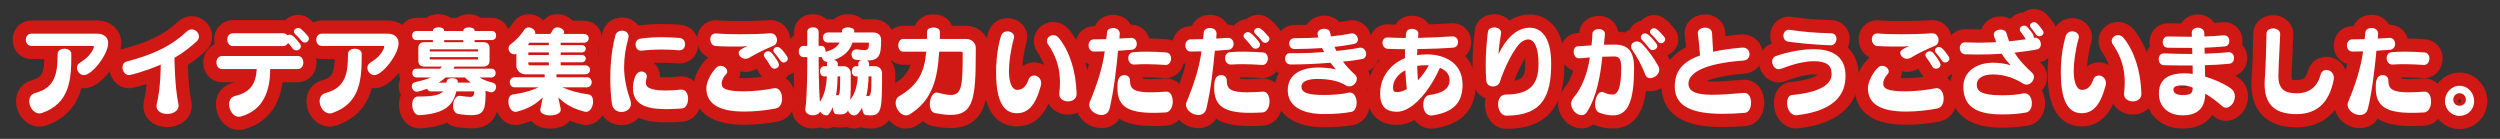 <?xml version="1.0" encoding="UTF-8"?>
<svg id="_レイヤー_1" data-name="レイヤー 1" xmlns="http://www.w3.org/2000/svg" viewBox="0 0 1800 100">
  <rect x="0" y="0" width="1800" height="100" fill="#333333" stroke="none"/>
  <defs>
    <style>
      .cls-1 {
        fill: #fff;
      }

      .cls-2 {
        fill: none;
        stroke: #d01815;
        stroke-linecap: round;
        stroke-linejoin: round;
        stroke-width: 19px;
      }
    </style>
  </defs>
  <g>
    <path class="cls-2" d="M22.6,33.04c-2.64,0-3.99-2.18-3.99-4.43s1.35-4.36,3.99-4.36h47.36c5.01,0,7.92,2.75,7.92,6.83,0,8.16-11.64,23.01-17.46,23.01-2.77,0-5.01-2.67-5.01-5.28,0-1.41.68-2.88,2.37-3.87,7.92-4.57,9.81-10.56,9.81-11.4,0-.28-.2-.49-.61-.49H22.6ZM28.36,81.67c-4.19,0-7.31-4.64-7.31-8.8,0-2.67,1.29-5.14,4.53-5.98,14.21-3.8,15.9-14.21,15.9-28.08,0-2.46,2.5-3.73,4.94-3.73s4.94,1.27,4.94,3.73c0,17.45-.61,35.4-21.04,42.51-.68.21-1.35.35-1.96.35Z"/>
    <path class="cls-2" d="M115.71,46.55c-10.01,4.36-21.52,7.53-22.73,7.53-2.91,0-4.8-2.89-4.8-5.56,0-1.9.95-3.73,3.18-4.29,20.03-5.14,32.54-11.68,43.17-21.6,1.15-1.06,2.37-1.48,3.52-1.48,2.77,0,5.21,2.46,5.21,5.14,0,1.13-.41,2.25-1.49,3.31-4.8,4.5-10.15,8.59-16.17,12.03,0,0,.2,20.97,2.84,33.08,1.02,4.57-3.31,7.32-8.05,7.32-3.92,0-7.71-1.83-7.71-5.7,0-.49.07-1.06.2-1.62,2.71-10.98,2.84-25.47,2.84-27.8v-.35Z"/>
    <path class="cls-2" d="M194.53,49.72c0,16.33-5.21,29.63-21.04,34.13-.54.14-1.01.21-1.56.21-4.06,0-6.97-4.72-6.97-8.94,0-2.75,1.29-5.28,4.4-6.05,10.76-2.6,14.82-8.37,15.49-19.35h-24.9c-2.77,0-4.13-2.39-4.13-4.71s1.35-4.71,4.13-4.71h54.46c2.64,0,3.99,2.32,3.99,4.71s-1.35,4.71-3.99,4.71h-19.89ZM167.81,33.18c-2.77,0-4.19-2.39-4.19-4.71s1.35-4.5,4.19-4.5h35.99c1.35,0,2.37.56,3.04,1.41.47-.21,1.08-.42,1.69-.42,2.1,0,4.33,2.53,7.44,6.54.47.63.68,1.27.68,1.83,0,1.62-1.62,2.96-3.31,2.96-.95,0-1.96-.42-2.77-1.48-1.22-1.76-2.17-2.89-3.18-3.87-.61,1.27-1.83,2.25-3.59,2.25h-35.99ZM219.5,30.65c-.88,0-1.76-.35-2.5-1.34-1.42-1.76-3.04-3.45-4.33-4.57-.74-.7-1.08-1.41-1.08-2.04,0-1.41,1.49-2.53,3.04-2.53.81,0,1.56.21,2.23.84,1.56,1.27,3.18,2.96,4.87,5.07.47.56.68,1.2.68,1.76,0,1.55-1.35,2.81-2.91,2.81Z"/>
    <path class="cls-2" d="M231.69,33.04c-2.64,0-3.99-2.18-3.99-4.43s1.35-4.36,3.99-4.36h47.36c5.01,0,7.92,2.75,7.92,6.83,0,8.16-11.64,23.01-17.46,23.01-2.77,0-5.01-2.67-5.01-5.28,0-1.41.68-2.88,2.37-3.87,7.92-4.57,9.81-10.56,9.81-11.4,0-.28-.2-.49-.61-.49h-44.38ZM237.44,81.67c-4.19,0-7.31-4.64-7.31-8.8,0-2.67,1.29-5.14,4.53-5.98,14.21-3.8,15.9-14.21,15.9-28.08,0-2.46,2.5-3.73,4.94-3.73s4.94,1.27,4.94,3.73c0,17.45-.61,35.4-21.04,42.51-.68.21-1.35.35-1.96.35Z"/>
    <path class="cls-2" d="M345.22,55.77c2.64,1.62,5.75,2.82,9.61,3.8,1.62.42,2.37,1.69,2.37,3.03,0,1.83-1.35,3.87-3.59,3.87-.41,0-.81-.07-1.22-.21-.95-.28-1.83-.56-2.77-.99,0,13.02-.54,17.66-10.28,17.66-2.44,0-5.48-.28-9.27-.84-2.64-.35-3.86-3.1-3.86-5.91,0-3.52,1.76-7.18,4.6-7.18h.41c3.25.42,5.48.77,6.97.77,2.57,0,3.18-.92,3.31-3.94h-12.99c-2.23,9.92-8.12,15.98-26.52,17.1h-.2c-3.25,0-5.01-4.01-5.01-7.53,0-3.1,1.29-5.91,4.06-5.91h1.62c9.13,0,14-1.13,16.71-3.66h-9c-1.42,0-2.3-.92-2.64-1.97-1.96.77-3.99,1.41-6.22,2.04-.41.14-.74.14-1.15.14-2.23,0-3.65-2.04-3.65-3.94,0-1.34.68-2.53,2.23-2.89,3.86-.91,8.73-2.11,11.5-3.45h-10.42c-1.96,0-2.98-1.55-2.98-3.17s1.01-3.17,2.98-3.17h17.19c.41-.49.81-.99,1.15-1.48h-12.38c-3.11,0-4.6-1.48-4.6-4.36v-8.94c0-2.89,1.49-4.29,4.6-4.29h5.89v-1.48h-11.84c-2.1,0-3.11-1.62-3.11-3.31s1.01-3.24,3.11-3.24h11.84v-.21c0-1.62,2.03-2.46,4.06-2.46s4.06.84,4.06,2.46v.21h13.8v-.21c0-1.62,2.03-2.39,4.06-2.39s4.06.77,4.06,2.39v.21h12.45c2.03,0,3.04,1.62,3.04,3.31s-1.02,3.24-3.04,3.24h-12.45v1.48h6.09c3.04,0,4.67,1.41,4.67,4.29v8.94c0,2.88-1.62,4.36-4.67,4.36h-20.5c-.27.49-.61.92-.88,1.48h27.4c2.03,0,3.04,1.62,3.04,3.17s-1.01,3.17-3.04,3.17h-8.59ZM344.21,35.5h-34.78v1.55h34.78v-1.55ZM344.21,41.13h-34.78v1.69h34.78v-1.69ZM320.86,55.77c-1.42,1.27-3.11,2.53-4.94,3.73h5.48l.2-.99c.27-1.55,2.1-2.25,3.92-2.25,2.03,0,4.06.84,4.06,2.39v.28c0,.07,0,.42-.07.56h9.47c-1.56-1.2-2.98-2.46-4.26-3.73h-13.87ZM333.58,28.89h-13.8v1.48h13.8v-1.48Z"/>
    <path class="cls-2" d="M404.97,62.88c5.48,2.46,10.96,4.01,18.88,5.14,2.17.28,3.18,2.53,3.18,5.07,0,3.52-1.96,7.46-5.07,7.46-.34,0-.68-.07-1.02-.14-8.19-2.11-13.6-5.07-18.94-10.27,0,0,.74,3.52,1.69,8.3.07.21.07.42.07.56,0,2.74-3.79,4.08-7.58,4.08-3.59,0-7.17-1.27-7.17-3.94,0-.21,0-.49.07-.7,1.08-4.86,1.69-8.3,1.69-8.3-5.34,5.21-10.49,8.16-18.67,10.27-.34.07-.68.14-1.01.14-3.11,0-5.07-3.94-5.07-7.46,0-2.53,1.01-4.79,3.18-5.07,7.92-1.13,13.13-2.67,18.61-5.14h-17.25c-2.3,0-3.52-1.83-3.52-3.66s1.22-3.59,3.52-3.59h21.58v-2.11h-13.67c-3.79,0-6.7-2.81-6.7-6.19v-8.66c-.54.28-1.08.42-1.62.42-2.17,0-4.06-2.04-4.06-4.22,0-1.13.54-2.25,1.76-3.17,4.26-3.24,6.63-5.84,9.81-10.49.68-.99,1.83-1.48,2.98-1.48,2.23,0,4.74,1.76,4.74,4.01,0,.21,0,.49-.07.7h10.89c.68-.92,1.35-1.97,1.83-2.89.68-1.34,1.96-1.83,3.31-1.83,2.3,0,4.8,1.55,4.8,3.45,0,.42-.14.84-.41,1.27h14.61c2.37,0,3.52,1.55,3.52,3.17s-1.15,3.17-3.52,3.17h-16.64v1.69h15.09c2.03,0,2.98,1.34,2.98,2.6,0,1.34-.95,2.67-2.98,2.67h-15.09v1.83h15.09c2.03,0,2.98,1.34,2.98,2.6,0,1.34-.95,2.67-2.98,2.67h-15.09v2.18h17.52c2.37,0,3.59,1.62,3.59,3.24s-1.22,3.24-3.59,3.24h-20.57v2.11h21.92c2.3,0,3.45,1.83,3.45,3.59s-1.15,3.66-3.45,3.66h-17.59ZM395.16,30.79h-13.94l-.81.99v.7h14.75v-1.69ZM395.16,37.75h-14.75v1.83h14.75v-1.83ZM395.16,44.86h-14.75v1.06c0,.7.54,1.13,1.22,1.13h13.53v-2.18Z"/>
    <path class="cls-2" d="M447.46,80.61c-3.04,0-6.09-1.69-6.77-5.42-.88-5.14-1.29-12.32-1.29-18.86,0-3.87.14-17.66,3.65-30.82.61-2.32,2.71-3.45,4.74-3.45,2.44,0,4.8,1.48,4.8,4.15,0,.42-.07.84-.2,1.34-2.03,7.11-3.04,14.22-3.04,21.18s1.69,15.55,4.33,22.8c.41,1.13.61,2.11.61,3.03,0,3.94-3.38,6.05-6.83,6.05ZM490.63,64.5c3.25,0,4.8,3.24,4.8,6.62s-1.56,6.76-4.4,6.97c-4.06.35-7.78.49-11.1.49-14.21,0-24.22-2.89-24.22-15.27,0-.07.14-11.82,6.16-11.82,1.96,0,3.86,1.34,3.86,3.52,0,.35-.07.77-.2,1.2-.34,1.2-.54,2.25-.54,3.24,0,2.18.81,5.7,14.07,5.7,3.11,0,6.83-.21,11.1-.63h.47ZM489.07,36.21c-4.6-.35-8.8-.56-12.85-.56-4.94,0-9.61.28-14.28.84h-.54c-2.44,0-3.79-2.18-3.79-4.43,0-2.04,1.15-4.01,3.72-4.29,5.21-.7,10.08-.99,15.16-.99,4.06,0,8.25.21,12.92.56,2.57.21,3.86,2.39,3.86,4.5s-1.35,4.36-3.86,4.36h-.34Z"/>
    <path class="cls-2" d="M535.9,80.33c-19.28,0-27.33-6.19-27.33-16.89,0-4.36,3.45-11.19,7.31-14.85.88-.84,1.96-1.2,2.98-1.2,2.44,0,4.74,2.04,4.74,4.01,0,.7-.2,1.34-.81,1.97-1.83,1.9-3.18,4.43-3.18,6.76,0,3.52,2.57,5.63,16.31,5.63,6.36,0,15.09-.92,21.45-2.25.27-.07.54-.07.81-.07,3.11,0,4.94,3.8,4.94,7.53,0,3.24-1.35,6.47-4.47,7.11-6.5,1.34-15.36,2.25-22.73,2.25ZM554.91,23.96c2.91,0,4.53,2.46,4.53,4.93,0,1.69-.74,3.31-2.44,4.01-6.02,2.53-12.18,5.42-17.25,8.52-1.01.63-2.1.91-3.04.91-2.71,0-4.87-2.25-4.87-4.29,0-1.27.47-2.18,6.36-4.93-2.03.35-4.47.42-5.48.42-4.4,0-12.38,0-17.59-.42-2.37-.21-3.72-2.6-3.72-4.86,0-2.11,1.22-4.15,3.92-4.15h.47c4.67.42,11.5.56,16.71.56,7.31,0,16.64-.21,21.85-.7h.54ZM557.62,49.44c-1.02,0-2.17-.49-2.84-1.76-1.35-2.46-2.91-4.79-4.13-6.26-.47-.63-.68-1.2-.68-1.76,0-1.55,1.42-2.74,3.04-2.74.95,0,1.89.35,2.64,1.27,2.64,3.1,5.21,6.97,5.21,8.37,0,1.69-1.56,2.89-3.25,2.89ZM564.25,45c-.88,0-1.83-.49-2.5-1.55-1.22-1.9-2.91-4.01-4.13-5.35-.61-.63-.81-1.27-.81-1.83,0-1.41,1.35-2.46,2.84-2.46,1.01,0,2.84.42,7.04,6.83.34.56.54,1.06.54,1.55,0,1.55-1.49,2.82-2.98,2.82Z"/>
    <path class="cls-2" d="M630.15,47.68c3.04,0,4.94,2.39,4.94,5.28,0,24.63-.14,30.12-8.19,30.12-1.01,0-2.17-.07-3.45-.21-1.69-.21-2.57-2.67-2.77-5.42-.74,1.48-1.62,2.81-2.64,4.01-.95,1.13-2.03,1.62-3.11,1.62-1.96,0-3.79-1.55-4.33-3.52-1.15,2.11-2.84,2.81-5.62,2.81-.88,0-1.96-.07-3.11-.21-1.35-.14-2.1-2.39-2.3-4.93-.74,1.76-1.62,3.45-2.64,4.79-.61.77-1.35,1.06-2.1,1.06-1.56,0-3.25-1.13-4.33-2.75-.81,1.83-3.04,2.67-5.21,2.67-2.77,0-5.48-1.41-5.48-4.22,0-.21,0-.42.07-.7,1.29-8.37,1.35-29.06,1.35-35.19v-1.76h-2.71c-2.23,0-3.38-2.04-3.38-4.08s1.15-4.01,3.38-4.01h2.71v-10.13c0-2.18,2.03-3.24,4.13-3.24s4.06,1.06,4.06,3.24v10.13h2.1c1.89,0,2.91,1.9,2.91,3.94v.35c5.62-1.55,8.52-3.66,10.08-6.69h-8.52c-2.3,0-3.45-1.83-3.45-3.66s1.15-3.59,3.45-3.59h10.22c0-.49.07-.84.07-1.27.07-1.62,2.1-2.39,4.19-2.39,2.3,0,4.6.84,4.6,2.53v.14c0,.35-.07.63-.07.99h13.67c3.92,0,5.75,2.25,5.75,5.7,0,11.05-1.62,14.43-10.28,14.5.95.35,1.62,1.13,1.62,2.18v1.9h4.4ZM593.35,55c-1.96,0-2.91-1.83-2.91-3.66s.95-3.66,2.91-3.66h2.1v-2.04c0-.42.14-.77.34-1.13h-.14c-2.23,0-3.52-1.48-3.86-3.38h-2.37v.92c0,4.01.07,20.83.88,31.25,3.52-5,4.74-11.82,5.01-18.3h-1.96ZM616.21,55c-1.96,0-2.91-1.83-2.91-3.66s.95-3.66,2.91-3.66h1.76v-2.04c0-1.13.88-1.9,2.03-2.25l-3.72-.35c-2.1-.14-3.18-1.97-3.18-3.73,0-1.9,1.22-3.8,3.65-3.8.2,0,.47,0,.74.07,2.1.35,3.59.49,4.74.49,3.18,0,3.38-1.41,3.38-5.42h-11.84c-1.76,5.56-5.55,9.71-13.26,12.53,1.49.35,2.71,1.2,2.71,2.6v1.9h4.4c3.04,0,4.94,2.39,4.94,5.28,0,8.02,0,15.27-.41,18.86,3.59-4.5,5.07-10.13,5.41-16.82h-1.35ZM602.68,68.51c.14,0,.27.07.41.07,1.56,0,1.83-1.83,1.83-13.58h-1.89c0,4.01-.27,8.94-1.08,13.65.14-.07.34-.14.54-.14h.2ZM624.27,69.14c.2,0,.41.07.61.07,2.23,0,2.57-2.53,2.57-14.21h-2.1c0,4.71-.54,9.64-1.62,14.14h.54Z"/>
    <path class="cls-2" d="M702.55,38.04c0,33-1.76,44.69-18.06,44.69-3.18,0-6.83-.49-11.16-1.27-2.71-.49-3.86-3.38-3.86-6.4,0-4.08,1.96-8.45,4.8-8.45.27,0,.47,0,.74.07,4.06,1.06,7.24,1.69,9.67,1.69,7.85,0,8.46-6.76,8.46-30.12,0-.63-.47-1.06-1.15-1.06h-15.76c-1.29,19.14-4.4,34.55-21.11,45.04-.95.63-1.89.84-2.84.84-3.99,0-7.44-4.86-7.44-8.94,0-1.97.74-3.8,2.57-4.86,13.8-8.16,18.13-17.17,19.49-32.09h-16.64c-2.37,0-3.52-2.32-3.52-4.57s1.15-4.57,3.52-4.57h17.12c.07-1.62.07-3.38.07-5.14,0-2.11,2.3-3.1,4.67-3.1s4.6.99,4.6,3.1c0,1.69,0,3.52-.07,5.14h19.01c3.99,0,6.9,2.96,6.9,6.47v3.52Z"/>
    <path class="cls-2" d="M717.17,52.32c0-4.08.2-15.34,3.45-26.18.74-2.53,2.77-3.59,4.74-3.59,2.44,0,4.8,1.62,4.8,4.01,0,.35-.07.77-.2,1.2-2.23,7.6-3.52,17.31-3.52,23.15,0,8.52,2.17,13.79,5.89,13.79,3.32,0,6.22-1.69,8.12-7.18.74-2.18,2.37-3.17,4.06-3.17,2.5,0,5.14,2.11,5.14,5.56,0,.56-.07,1.2-.27,1.9-4.06,14.92-9.68,19.7-17.32,19.7-9.47,0-14.88-8.66-14.88-29.21ZM769,73.01c-3.18,0-6.36-1.83-6.36-5.28,0-.21.07-.49.07-.7.27-2.6.47-5.14.47-7.6,0-10.42-2.77-19.07-8.52-27.38-.61-.84-.88-1.76-.88-2.53,0-2.32,2.17-4.22,4.6-4.22,1.42,0,2.84.63,4.06,2.11,7.78,9.71,12.31,24.14,12.72,40.11.07,3.59-2.91,5.49-6.16,5.49Z"/>
    <path class="cls-2" d="M805,36.56c-1.15,11.75-2.77,27.59-6.09,41.59-.81,3.31-3.18,4.64-5.82,4.64-4.13,0-8.86-3.31-8.86-7.32,0-.63.14-1.34.41-2.04,5.14-12.32,9.13-24.49,10.76-36.45-2.71.07-5.35.14-7.71.14-2.64,0-3.92-2.18-3.92-4.43s1.29-4.36,3.86-4.36c2.71,0,5.68-.07,8.86-.14.27-1.62.41-3.45.54-4.93.14-2.04,2.3-3.1,4.47-3.1,2.3,0,4.74,1.27,4.74,4.08,0,.77-.2,2.89-.27,3.52l8.12-.49h.47c2.57,0,3.92,2.18,3.92,4.36,0,2.04-1.22,4.01-3.86,4.22l-9.61.7ZM839.91,65.97c2.91,0,4.47,3.45,4.47,7.11s-1.69,7.67-5.07,7.88c-3.18.21-6.16.28-8.86.28-18.54,0-25.91-4.79-25.91-17.8,0-3.66,0-9.36,5.07-9.36,2.1,0,3.99,1.34,3.99,3.94,0,5.91,2.64,8.45,14.82,8.45,3.11,0,6.83-.21,11.23-.49h.27ZM839.16,46.76c-4.53-.28-9.13-.56-13.94-.56-2.77,0-5.55.07-8.46.28h-.34c-2.64,0-4.06-2.32-4.06-4.64,0-2.11,1.22-4.15,3.79-4.29,3.11-.28,6.36-.35,9.61-.35,4.8,0,9.54.21,13.87.56,2.44.21,3.52,2.25,3.52,4.36,0,2.25-1.35,4.64-3.79,4.64h-.2Z"/>
    <path class="cls-2" d="M874.69,36.56c-1.15,11.75-2.77,27.59-6.09,41.59-.81,3.31-3.18,4.64-5.82,4.64-4.13,0-8.86-3.31-8.86-7.32,0-.63.14-1.34.41-2.04,5.14-12.32,9.13-24.49,10.76-36.45-2.71.07-5.34.14-7.71.14-2.64,0-3.92-2.18-3.92-4.43s1.29-4.36,3.86-4.36c2.71,0,5.68-.07,8.86-.14.27-1.62.41-3.45.54-4.93.14-2.04,2.3-3.1,4.47-3.1,2.3,0,4.74,1.27,4.74,4.08,0,.77-.2,2.89-.27,3.52l8.12-.49h.47c2.57,0,3.92,2.18,3.92,4.36,0,2.04-1.22,4.01-3.86,4.22l-9.61.7ZM909.6,65.97c2.91,0,4.46,3.45,4.46,7.11s-1.69,7.67-5.07,7.88c-3.18.21-6.16.28-8.86.28-18.54,0-25.91-4.79-25.91-17.8,0-3.66,0-9.36,5.08-9.36,2.1,0,3.99,1.34,3.99,3.94,0,5.91,2.64,8.45,14.82,8.45,3.11,0,6.83-.21,11.23-.49h.27ZM908.86,46.76c-4.53-.28-9.13-.56-13.94-.56-2.77,0-5.55.07-8.46.28h-.34c-2.64,0-4.06-2.32-4.06-4.64,0-2.11,1.22-4.15,3.79-4.29,3.11-.28,6.36-.35,9.61-.35,4.8,0,9.54.21,13.87.56,2.44.21,3.52,2.25,3.52,4.36,0,2.25-1.35,4.64-3.79,4.64h-.2ZM903.99,35.08c-.95,0-1.96-.42-2.71-1.48-1.69-2.25-3.52-4.36-4.94-5.77-.68-.63-.95-1.34-.95-1.97,0-1.48,1.42-2.75,3.11-2.75.81,0,2.77.28,8.05,7.25.47.63.68,1.2.68,1.83,0,1.55-1.56,2.89-3.25,2.89ZM911.02,30.86c-.88,0-1.76-.42-2.44-1.34-1.35-1.76-3.25-3.8-4.6-5-.74-.63-1.01-1.34-1.01-1.97,0-1.34,1.42-2.46,2.91-2.46.95,0,2.44.35,7.44,6.19.47.56.68,1.13.68,1.69,0,1.55-1.42,2.88-2.98,2.88Z"/>
    <path class="cls-2" d="M928.82,38.25c1.35.07,2.84.07,4.46.07,5.75,0,12.92-.28,20.09-.84-.54-1.06-1.01-1.83-1.49-2.88-6.56.42-13.33.7-19.76.7-2.64,0-3.92-1.97-3.92-3.94s1.29-3.87,3.72-3.87h2.3c5.07,0,10.08-.21,14.95-.49-.27-.84-.54-2.25-.54-2.75,0-2.32,2.5-3.52,4.87-3.52,1.96,0,3.79.84,4.06,2.46.2.99.47,2.04.74,3.03,5.07-.49,9.95-1.27,14.48-2.11.27-.07.47-.07.74-.07,2.5,0,4.19,2.32,4.19,4.43,0,1.41-.81,2.75-2.77,3.17-4.33.77-9.13,1.62-14.14,2.11.47,1.13.95,1.9,1.49,2.96,6.29-.7,12.04-1.41,16.31-2.32.34-.07.61-.07.88-.07,2.57,0,4.13,2.32,4.13,4.57,0,1.69-.88,3.31-2.98,3.66-4.26.77-8.86,1.48-13.73,1.76,2.37,3.24,5.14,6.19,8.73,9.5.95.84,1.29,1.9,1.29,2.96,0,2.67-2.5,5.42-5.41,5.42-.81,0-1.69-.21-2.57-.77-5.89-3.59-13.74-4.57-20.16-4.57-6.09,0-11.71,1.27-11.71,5.56s4.33,5.98,16.24,5.98c7.24,0,13.26-.63,17.59-1.62.34-.07.68-.14,1.01-.14,3.25,0,4.87,3.73,4.87,7.32,0,3.1-1.22,6.12-3.79,6.62-5.41.99-11.91,1.55-19.69,1.55-16.92,0-26.12-6.33-26.12-17.17,0-11.4,9.67-16.33,21.79-16.33,3.31,0,8.19.21,12.92,1.34-1.42-1.62-2.71-3.03-3.99-4.79-9.07.77-18.74,1.27-28.62,1.27-2.71,0-3.99-2.11-3.99-4.22,0-1.97,1.15-3.94,3.32-3.94h.2Z"/>
    <path class="cls-2" d="M1045.88,26.21c2.57,0,3.92,2.04,3.92,4.15,0,1.9-1.15,3.8-3.59,3.94-7.04.56-16.31.92-25.71,1.06l-.2,4.29c2.3-.28,4.67-.49,7.17-.49,10.55,0,25.57,4.57,25.57,21.89,0,13.72-7.64,19.92-21.65,22.03-.34.07-.61.07-.95.07-3.86,0-5.68-3.94-5.68-7.74,0-3.38,1.42-6.62,4.19-6.97,9.95-1.27,14.75-4.72,14.75-10.77,0-4.29-2.71-7.11-6.97-8.87-8.19,18.44-20.7,31.67-30.92,31.67-8.05,0-12.11-4.08-12.11-12.88,0-16.68,13.06-23.93,17.86-25.69,0-2.39,0-4.22.07-6.47-4.33,0-8.52-.14-12.38-.28-2.5-.07-3.86-2.25-3.86-4.36,0-1.9,1.15-3.8,3.59-3.8h.2c3.92.21,8.32.28,12.92.35.2-3.94.34-6.54,4.6-6.54,2.23,0,4.53,1.2,4.53,3.31,0,0-.07,1.55-.27,3.17,8.8-.21,17.59-.56,24.42-1.06h.47ZM1011.84,50.56c-5.68,3.03-8.86,7.53-8.86,12.46,0,2.6.68,3.31,3.04,3.31,2.17,0,4.53-.84,6.9-2.18-.54-4.08-.81-8.66-1.08-13.58ZM1026.26,46.97c-2.03,0-3.99.14-5.89.49.13,3.66.27,7.04.54,10.34,3.04-3.17,5.62-6.69,7.85-10.77-.81-.07-1.69-.07-2.5-.07Z"/>
    <path class="cls-2" d="M1069.7,46.62c0-7.95.61-15.76,1.56-23.58.27-2.25,2.37-3.31,4.6-3.31,2.44,0,4.94,1.34,4.94,3.8,0,.28,0,.49-.07.77-.81,4.43-1.49,9.78-1.83,14.85,1.29-2.82,8.93-19.21,22.39-19.21,7.44,0,15.56,5.42,15.56,25.83,0,22.38-5.68,37.51-32.27,37.51-3.79,0-5.95-4.22-5.95-8.23,0-3.59,1.69-6.97,5.48-6.97,19.96,0,23.61-9.92,23.61-22.31s-3.38-17.38-7.38-17.38c-1.35,0-2.71.49-4.06,1.27-5.41,3.24-12.99,18.65-16.37,29.28-.68,2.18-2.84,3.31-4.94,3.31-2.44,0-4.74-1.41-4.87-4.36-.27-3.8-.41-7.6-.41-11.26Z"/>
    <path class="cls-2" d="M1136.82,41.98c-2.44,0-3.79-2.46-3.79-4.79,0-1.9.95-3.73,2.98-3.87,3.32-.28,6.63-.49,9.88-.63.27-2.75.54-5.56.68-8.52.07-2.11,2.3-3.24,4.53-3.24s4.46,1.13,4.46,3.52c0,.56-.54,5.77-.74,7.74,2.77-.07,5.34-.07,7.65-.07,9.4,0,14.07,4.43,14.07,16.68,0,25.05-4.8,34.27-15.22,34.27-4.13,0-7.51-1.06-10.01-2.04-1.96-.77-2.84-3.31-2.84-6.05,0-4.15,1.96-8.8,4.87-8.8.41,0,.81.07,1.22.28,2.3.99,3.99,1.62,6.43,1.62,4.26,0,6.29-5.98,6.29-19.28,0-7.11-1.96-8.16-5.28-8.16-2.37,0-5.21.07-8.32.21-1.42,13.37-3.79,28.22-11.03,39.69-1.01,1.69-2.44,2.39-3.92,2.39-3.59,0-7.51-4.01-7.51-8.23,0-1.48.54-3.03,1.76-4.43,6.22-7.04,10.28-18.65,11.71-28.92-2.44.21-4.94.35-7.51.63h-.34ZM1188.1,56.26c-1.49,0-2.77-.7-3.38-2.25-2.44-6.54-6.36-13.79-9.47-17.95-.61-.84-.88-1.69-.88-2.46,0-2.11,1.89-3.73,4.2-3.73,1.22,0,2.64.56,3.79,1.76,3.79,3.94,8.05,9.57,11.57,15.83.54.99.74,1.9.74,2.74,0,3.45-3.59,6.05-6.56,6.05ZM1190,36.07c-.95,0-1.96-.42-2.71-1.48-1.69-2.32-3.52-4.36-4.94-5.77-.68-.63-.95-1.34-.95-1.97,0-1.48,1.42-2.82,3.11-2.82.81,0,2.71.28,8.05,7.32.47.63.68,1.2.68,1.83,0,1.55-1.56,2.89-3.25,2.89ZM1195.95,31.14c-.81,0-1.69-.42-2.37-1.34-1.35-1.76-3.25-3.8-4.6-5-.74-.63-1.01-1.34-1.01-1.97,0-1.34,1.35-2.53,2.91-2.53.81,0,2.37.21,7.38,6.26.47.56.68,1.2.68,1.76,0,1.48-1.42,2.81-2.98,2.81Z"/>
    <path class="cls-2" d="M1256.04,66.89c3.18,0,4.74,3.52,4.74,7.04s-1.56,7.11-4.47,7.32c-5.68.49-11.03.7-15.97.7-21.18,0-34.51-4.86-34.51-19.56,0-11.54,5.95-18.09,18.2-22.45-.34-5.28-.95-10.27-1.56-15.62,0-.21-.07-.35-.07-.49,0-2.53,2.64-3.94,5.28-3.94,2.44,0,4.8,1.27,5.01,3.94.27,4.57.54,8.8.74,13.44,10.08-2.25,21.24-3.03,21.31-3.03,3.25,0,4.94,2.39,4.94,4.79,0,2.18-1.42,4.36-4.33,4.57-30.38,2.18-39.65,9.71-39.65,16.54,0,6.12,6.09,8.09,17.52,8.09,6.02,0,13.53-.56,22.39-1.34h.41Z"/>
    <path class="cls-2" d="M1305.77,35.43c15.29,0,23,6.54,23,19.14,0,11.82-5.75,24.84-34.78,28.36-.27,0-.54.07-.74.07-4.4,0-6.56-4.79-6.56-8.8,0-2.96,1.15-5.56,3.38-5.77,20.43-1.9,28.69-7.81,28.69-14.92,0-6.54-3.52-9.43-12.85-9.43-6.7,0-14.88,2.11-23.48,5.42-.61.21-1.22.35-1.76.35-2.84,0-4.74-2.88-4.74-5.49,0-1.69.81-3.24,2.57-3.94,9.27-3.31,19.62-5,27.27-5ZM1287.57,30.01c-2.37-.35-3.52-2.32-3.52-4.22,0-2.18,1.42-4.36,3.92-4.36.27,0,.54,0,.81.07,9.34,1.41,18.13,2.18,29.7,2.46,2.57.07,3.79,1.97,3.79,4.01,0,2.25-1.56,4.64-4.2,4.64-.27,0-15.29-.49-30.51-2.6Z"/>
    <path class="cls-2" d="M1372.22,80.33c-19.28,0-27.33-6.19-27.33-16.89,0-4.36,3.45-11.19,7.31-14.85.88-.84,1.96-1.2,2.98-1.2,2.44,0,4.74,2.04,4.74,4.01,0,.7-.2,1.34-.81,1.97-1.83,1.9-3.18,4.43-3.18,6.76,0,3.52,2.57,5.63,16.31,5.63,6.36,0,15.09-.92,21.45-2.25.27-.07.54-.07.81-.07,3.11,0,4.94,3.8,4.94,7.53,0,3.24-1.35,6.47-4.47,7.11-6.5,1.34-15.36,2.25-22.73,2.25ZM1391.23,23.96c2.91,0,4.53,2.46,4.53,4.93,0,1.69-.74,3.31-2.44,4.01-6.02,2.53-12.18,5.42-17.25,8.52-1.02.63-2.1.91-3.04.91-2.71,0-4.87-2.25-4.87-4.29,0-1.27.47-2.18,6.36-4.93-2.03.35-4.46.42-5.48.42-4.4,0-12.38,0-17.59-.42-2.37-.21-3.72-2.6-3.72-4.86,0-2.11,1.22-4.15,3.92-4.15h.47c4.67.42,11.5.56,16.71.56,7.31,0,16.64-.21,21.85-.7h.54ZM1393.94,49.44c-1.01,0-2.17-.49-2.84-1.76-1.35-2.46-2.91-4.79-4.13-6.26-.47-.63-.68-1.2-.68-1.76,0-1.55,1.42-2.74,3.04-2.74.95,0,1.89.35,2.64,1.27,2.64,3.1,5.21,6.97,5.21,8.37,0,1.69-1.56,2.89-3.25,2.89ZM1400.57,45c-.88,0-1.83-.49-2.5-1.55-1.22-1.9-2.91-4.01-4.13-5.35-.61-.63-.81-1.27-.81-1.83,0-1.41,1.35-2.46,2.84-2.46,1.02,0,2.84.42,7.04,6.83.34.56.54,1.06.54,1.55,0,1.55-1.49,2.82-2.98,2.82Z"/>
    <path class="cls-2" d="M1414.85,30.51c3.18.14,6.43.21,9.67.21,4.26,0,8.59-.14,12.72-.35-1.76-4.71-1.76-5.07-1.76-5.42,0-2.32,2.5-3.66,4.94-3.66,1.89,0,3.79.84,4.26,2.67.54,1.9,1.15,3.94,1.89,5.77,4.33-.42,8.39-.92,12.04-1.48-1.01-1.69-2.57-3.94-3.65-5.21-.47-.63-.74-1.27-.74-1.83,0-1.55,1.42-2.75,3.04-2.75.88,0,1.83.35,2.57,1.2,3.92,4.29,4.53,5.77,4.53,7.53.34-.07.61-.07.88-.07,2.64,0,4.19,2.46,4.19,4.79,0,1.69-.88,3.31-2.84,3.66-4.53.92-10.08,1.69-16.17,2.32,2.98,4.93,6.9,9.15,12.72,14.57.88.77,1.29,1.83,1.29,2.96,0,2.6-2.37,5.49-5.28,5.49-.81,0-1.69-.21-2.57-.77-6.29-4.01-13.87-6.54-21.58-6.54-6.9,0-11.71,2.39-11.71,7.46,0,4.43,3.11,7.53,18,7.53,7.24,0,11.37-.49,15.43-1.34.34-.07.68-.07,1.01-.07,3.45,0,5.21,3.59,5.21,7.18,0,3.17-1.42,6.26-4.33,6.69-5.21.84-9.47,1.34-17.32,1.34-19.28,0-27.67-6.33-27.67-20.06,0-10.77,9.47-17.17,21.38-17.17,4.4,0,8.79.63,12.65,1.83-2.3-2.53-4.4-4.93-6.43-8.3-5.41.42-11.03.56-16.71.56-3.18,0-6.36-.07-9.54-.14-2.57-.14-3.92-2.39-3.92-4.57,0-2.04,1.15-4.01,3.65-4.01h.13ZM1468.3,26.14c-.88,0-1.76-.42-2.37-1.27-1.29-1.9-2.5-3.52-3.65-4.86-.47-.56-.68-1.13-.68-1.62,0-1.34,1.42-2.46,2.91-2.46,1.29,0,2.71.84,6.36,6.12.34.49.47.99.47,1.48,0,1.48-1.49,2.6-3.04,2.6Z"/>
    <path class="cls-2" d="M1483.8,52.32c0-4.08.2-15.34,3.45-26.18.74-2.53,2.77-3.59,4.74-3.59,2.44,0,4.8,1.62,4.8,4.01,0,.35-.07.77-.2,1.2-2.23,7.6-3.52,17.31-3.52,23.15,0,8.52,2.17,13.79,5.89,13.79,3.32,0,6.22-1.69,8.12-7.18.74-2.18,2.37-3.17,4.06-3.17,2.5,0,5.14,2.11,5.14,5.56,0,.56-.07,1.2-.27,1.9-4.06,14.92-9.67,19.7-17.32,19.7-9.47,0-14.88-8.66-14.88-29.21ZM1535.63,73.01c-3.18,0-6.36-1.83-6.36-5.28,0-.21.07-.49.07-.7.27-2.6.47-5.14.47-7.6,0-10.42-2.77-19.07-8.52-27.38-.61-.84-.88-1.76-.88-2.53,0-2.32,2.17-4.22,4.6-4.22,1.42,0,2.84.63,4.06,2.11,7.78,9.71,12.31,24.14,12.72,40.11.07,3.59-2.91,5.49-6.16,5.49Z"/>
    <path class="cls-2" d="M1604.92,37.61c2.3,0,3.59,2.11,3.59,4.22,0,1.97-1.08,3.87-3.45,4.08-5.41.49-11.37.91-17.52,1.06.07,2.96.14,5.63.14,8.16,6.7,2.04,13.06,4.79,18.27,8.37,2.23,1.55,3.18,3.73,3.18,5.91,0,4.08-3.11,8.16-6.36,8.16-.95,0-1.89-.35-2.77-1.13-3.79-3.38-8.12-6.62-12.25-9.01-.07,12.17-7.58,15.62-16.1,15.62-10.55,0-17.25-6.12-17.25-15.69s5.82-14.57,18.54-14.57c1.89,0,3.86.14,5.82.42,0-1.83-.07-4.01-.07-6.05h-3.86c-5.68,0-11.37-.07-16.78-.21-2.5,0-3.79-2.25-3.79-4.43,0-2.04,1.22-4.08,3.65-4.08h.27c6.56.28,13.46.42,20.3.42l-.14-4.36c-5.41,0-11.23,0-17.52-.14-2.44,0-3.65-1.97-3.65-4.01s1.22-4.08,3.59-4.08h.27c6.16.07,11.77.21,17.12.21,0-1.06-.07-2.04-.07-2.88v-.14c0-2.32,2.17-3.52,4.4-3.52s4.53,1.27,4.6,3.8c0,.77,0,1.62.07,2.53,4.53-.07,9.07-.42,13.8-.84h.47c2.44,0,3.72,2.04,3.72,4.08,0,1.9-1.08,3.73-3.32,3.94-4.94.42-9.67.7-14.55.91.07,1.48.07,2.67.07,4.29,6.09-.21,11.97-.49,17.12-1.06h.47ZM1578.73,63.09c-2.1-.92-4.94-1.62-7.04-1.62-4.33,0-6.83.7-6.83,2.96,0,2.89,2.64,4.01,6.77,4.01,5.08,0,7.1-.99,7.1-4.93v-.42Z"/>
    <path class="cls-2" d="M1641.73,24.74c-1.15,22.8-1.29,28.43-1.29,29.91,0,9.29,4.26,12.53,13.06,12.53s14.95-4.29,17.32-13.44c.61-2.32,2.37-3.38,4.19-3.38,2.57,0,5.35,2.11,5.35,5.77,0,.49,0,.99-.14,1.55-3.38,16.75-12.52,24.49-26.72,24.49s-23-5.7-23-21.75c0-1.05.07-2.11.14-3.24.81-12.53,1.01-21.75,1.22-32.94,0-2.53,2.37-3.8,4.8-3.8s5.07,1.41,5.07,4.08v.21Z"/>
    <path class="cls-2" d="M1711.02,36.56c-1.15,11.75-2.77,27.59-6.09,41.59-.81,3.31-3.18,4.64-5.82,4.64-4.13,0-8.86-3.31-8.86-7.32,0-.63.14-1.34.41-2.04,5.14-12.32,9.13-24.49,10.76-36.45-2.71.07-5.34.14-7.71.14-2.64,0-3.92-2.18-3.92-4.43s1.29-4.36,3.86-4.36c2.71,0,5.68-.07,8.86-.14.27-1.62.41-3.45.54-4.93.14-2.04,2.3-3.1,4.47-3.1,2.3,0,4.74,1.27,4.74,4.08,0,.77-.2,2.89-.27,3.52l8.12-.49h.47c2.57,0,3.92,2.18,3.92,4.36,0,2.04-1.22,4.01-3.86,4.22l-9.61.7ZM1745.93,65.97c2.91,0,4.46,3.45,4.46,7.11s-1.69,7.67-5.07,7.88c-3.18.21-6.16.28-8.86.28-18.54,0-25.91-4.79-25.91-17.8,0-3.66,0-9.36,5.08-9.36,2.1,0,3.99,1.34,3.99,3.94,0,5.91,2.64,8.45,14.82,8.45,3.11,0,6.83-.21,11.23-.49h.27ZM1745.18,46.76c-4.53-.28-9.13-.56-13.94-.56-2.77,0-5.55.07-8.46.28h-.34c-2.64,0-4.06-2.32-4.06-4.64,0-2.11,1.22-4.15,3.79-4.29,3.11-.28,6.36-.35,9.61-.35,4.8,0,9.54.21,13.87.56,2.44.21,3.52,2.25,3.52,4.36,0,2.25-1.35,4.64-3.79,4.64h-.2Z"/>
    <path class="cls-2" d="M1770.83,83.43c-5.89,0-10.49-4.79-10.49-10.63s4.6-11.05,10.49-11.05,10.55,4.93,10.55,11.05-4.6,10.63-10.55,10.63ZM1770.83,67.1c-2.57,0-4.46,2.11-4.46,4.72,0,2.46,1.89,4.29,4.46,4.29,2.71,0,4.6-1.83,4.6-4.29,0-2.6-1.89-4.72-4.6-4.72Z"/>
  </g>
  <g>
    <path class="cls-1" d="M22.6,33.04c-2.64,0-3.99-2.18-3.99-4.43s1.35-4.36,3.99-4.36h47.36c5.01,0,7.92,2.75,7.92,6.83,0,8.16-11.64,23.01-17.46,23.01-2.77,0-5.01-2.67-5.01-5.28,0-1.41.68-2.88,2.37-3.87,7.92-4.57,9.81-10.56,9.81-11.4,0-.28-.2-.49-.61-.49H22.6ZM28.36,81.67c-4.19,0-7.31-4.64-7.31-8.8,0-2.67,1.29-5.14,4.53-5.98,14.21-3.8,15.9-14.21,15.9-28.08,0-2.46,2.5-3.73,4.94-3.73s4.94,1.27,4.94,3.73c0,17.45-.61,35.4-21.04,42.51-.68.21-1.35.35-1.96.35Z"/>
    <path class="cls-1" d="M115.71,46.55c-10.01,4.36-21.52,7.53-22.73,7.53-2.91,0-4.8-2.89-4.8-5.56,0-1.9.95-3.73,3.18-4.29,20.03-5.14,32.54-11.68,43.17-21.6,1.15-1.06,2.37-1.48,3.52-1.48,2.77,0,5.21,2.46,5.21,5.14,0,1.13-.41,2.25-1.49,3.31-4.8,4.5-10.15,8.59-16.17,12.03,0,0,.2,20.97,2.84,33.08,1.02,4.57-3.31,7.32-8.05,7.32-3.92,0-7.71-1.83-7.71-5.7,0-.49.07-1.06.2-1.62,2.71-10.98,2.84-25.47,2.84-27.8v-.35Z"/>
    <path class="cls-1" d="M194.53,49.72c0,16.33-5.21,29.63-21.04,34.13-.54.14-1.01.21-1.56.21-4.06,0-6.97-4.72-6.97-8.94,0-2.75,1.29-5.28,4.4-6.05,10.76-2.6,14.82-8.37,15.49-19.35h-24.9c-2.77,0-4.13-2.39-4.13-4.71s1.35-4.71,4.13-4.71h54.46c2.64,0,3.99,2.32,3.99,4.71s-1.35,4.71-3.99,4.71h-19.89ZM167.81,33.18c-2.77,0-4.19-2.39-4.19-4.71s1.35-4.5,4.19-4.5h35.99c1.35,0,2.37.56,3.04,1.41.47-.21,1.08-.42,1.69-.42,2.1,0,4.33,2.53,7.44,6.54.47.63.68,1.27.68,1.83,0,1.62-1.62,2.96-3.31,2.96-.95,0-1.96-.42-2.77-1.48-1.22-1.76-2.17-2.89-3.18-3.87-.61,1.27-1.83,2.25-3.59,2.25h-35.99ZM219.5,30.65c-.88,0-1.76-.35-2.5-1.34-1.42-1.76-3.04-3.45-4.33-4.57-.74-.7-1.08-1.41-1.08-2.04,0-1.41,1.49-2.53,3.04-2.53.81,0,1.56.21,2.23.84,1.56,1.27,3.18,2.96,4.87,5.07.47.56.68,1.2.68,1.76,0,1.55-1.35,2.81-2.91,2.81Z"/>
    <path class="cls-1" d="M231.69,33.04c-2.64,0-3.99-2.18-3.99-4.43s1.35-4.36,3.99-4.36h47.36c5.01,0,7.92,2.75,7.92,6.83,0,8.16-11.64,23.01-17.46,23.01-2.77,0-5.01-2.67-5.01-5.28,0-1.41.68-2.88,2.37-3.87,7.92-4.57,9.81-10.56,9.81-11.4,0-.28-.2-.49-.61-.49h-44.38ZM237.44,81.67c-4.19,0-7.31-4.64-7.31-8.8,0-2.67,1.29-5.14,4.53-5.98,14.21-3.8,15.9-14.21,15.9-28.08,0-2.46,2.5-3.73,4.94-3.73s4.94,1.27,4.94,3.73c0,17.45-.61,35.4-21.04,42.51-.68.21-1.35.35-1.96.35Z"/>
    <path class="cls-1" d="M345.22,55.77c2.64,1.62,5.75,2.82,9.61,3.8,1.62.42,2.37,1.69,2.37,3.03,0,1.83-1.35,3.87-3.59,3.87-.41,0-.81-.07-1.22-.21-.95-.28-1.83-.56-2.77-.99,0,13.02-.54,17.66-10.28,17.66-2.44,0-5.48-.28-9.27-.84-2.64-.35-3.86-3.1-3.86-5.91,0-3.52,1.76-7.18,4.6-7.18h.41c3.25.42,5.48.77,6.97.77,2.57,0,3.18-.92,3.31-3.94h-12.99c-2.23,9.92-8.12,15.98-26.52,17.1h-.2c-3.25,0-5.01-4.01-5.01-7.53,0-3.1,1.29-5.91,4.06-5.91h1.62c9.13,0,14-1.13,16.71-3.66h-9c-1.42,0-2.3-.92-2.64-1.97-1.96.77-3.99,1.41-6.22,2.04-.41.14-.74.14-1.15.14-2.23,0-3.65-2.04-3.65-3.94,0-1.34.68-2.53,2.23-2.89,3.86-.91,8.73-2.11,11.5-3.45h-10.42c-1.96,0-2.98-1.55-2.98-3.17s1.01-3.17,2.98-3.17h17.19c.41-.49.81-.99,1.15-1.48h-12.38c-3.11,0-4.6-1.48-4.6-4.36v-8.94c0-2.89,1.49-4.29,4.6-4.29h5.89v-1.48h-11.84c-2.1,0-3.11-1.62-3.11-3.31s1.01-3.24,3.11-3.24h11.84v-.21c0-1.62,2.03-2.46,4.06-2.46s4.06.84,4.06,2.46v.21h13.8v-.21c0-1.62,2.03-2.39,4.06-2.39s4.06.77,4.06,2.39v.21h12.45c2.03,0,3.04,1.62,3.04,3.31s-1.02,3.24-3.04,3.24h-12.45v1.48h6.09c3.04,0,4.67,1.41,4.67,4.29v8.94c0,2.88-1.62,4.36-4.67,4.36h-20.5c-.27.49-.61.92-.88,1.48h27.4c2.03,0,3.04,1.62,3.04,3.17s-1.01,3.17-3.04,3.17h-8.59ZM344.21,35.5h-34.78v1.55h34.78v-1.55ZM344.21,41.13h-34.78v1.69h34.78v-1.69ZM320.86,55.77c-1.42,1.27-3.11,2.53-4.94,3.73h5.48l.2-.99c.27-1.55,2.1-2.25,3.92-2.25,2.03,0,4.06.84,4.06,2.39v.28c0,.07,0,.42-.07.56h9.47c-1.56-1.2-2.98-2.46-4.26-3.73h-13.87ZM333.58,28.89h-13.8v1.48h13.8v-1.48Z"/>
    <path class="cls-1" d="M404.97,62.88c5.48,2.46,10.96,4.01,18.88,5.14,2.17.28,3.18,2.53,3.18,5.07,0,3.52-1.96,7.46-5.07,7.46-.34,0-.68-.07-1.02-.14-8.19-2.11-13.6-5.07-18.94-10.27,0,0,.74,3.52,1.69,8.3.07.21.07.42.07.56,0,2.74-3.79,4.08-7.58,4.08-3.59,0-7.17-1.27-7.17-3.94,0-.21,0-.49.07-.7,1.08-4.86,1.69-8.3,1.69-8.3-5.34,5.21-10.49,8.16-18.67,10.27-.34.07-.68.14-1.01.14-3.11,0-5.07-3.94-5.07-7.46,0-2.53,1.01-4.79,3.18-5.07,7.92-1.13,13.13-2.67,18.61-5.14h-17.25c-2.3,0-3.52-1.83-3.52-3.66s1.22-3.59,3.52-3.59h21.58v-2.11h-13.67c-3.79,0-6.7-2.81-6.7-6.19v-8.66c-.54.28-1.08.42-1.62.42-2.17,0-4.06-2.04-4.06-4.22,0-1.13.54-2.25,1.76-3.17,4.26-3.24,6.63-5.84,9.81-10.49.68-.99,1.83-1.48,2.98-1.48,2.23,0,4.74,1.76,4.74,4.01,0,.21,0,.49-.07.7h10.89c.68-.92,1.35-1.97,1.83-2.89.68-1.34,1.96-1.83,3.31-1.83,2.3,0,4.8,1.55,4.8,3.45,0,.42-.14.84-.41,1.27h14.61c2.37,0,3.52,1.55,3.52,3.17s-1.15,3.17-3.52,3.17h-16.64v1.69h15.09c2.03,0,2.98,1.34,2.98,2.6,0,1.34-.95,2.67-2.98,2.67h-15.09v1.83h15.09c2.03,0,2.98,1.34,2.98,2.6,0,1.34-.95,2.67-2.98,2.67h-15.09v2.18h17.52c2.37,0,3.59,1.62,3.59,3.24s-1.22,3.24-3.59,3.24h-20.57v2.11h21.92c2.3,0,3.45,1.83,3.45,3.59s-1.15,3.66-3.45,3.66h-17.59ZM395.16,30.79h-13.94l-.81.99v.7h14.75v-1.69ZM395.16,37.75h-14.75v1.83h14.75v-1.83ZM395.16,44.86h-14.75v1.06c0,.7.54,1.13,1.22,1.13h13.53v-2.18Z"/>
    <path class="cls-1" d="M447.46,80.61c-3.04,0-6.09-1.69-6.77-5.42-.88-5.14-1.29-12.32-1.29-18.86,0-3.87.14-17.66,3.65-30.82.61-2.32,2.71-3.45,4.74-3.45,2.44,0,4.8,1.48,4.8,4.15,0,.42-.07.84-.2,1.34-2.03,7.11-3.04,14.22-3.04,21.18s1.69,15.55,4.33,22.8c.41,1.13.61,2.11.61,3.03,0,3.94-3.38,6.05-6.83,6.05ZM490.63,64.5c3.25,0,4.8,3.24,4.8,6.62s-1.56,6.76-4.4,6.97c-4.06.35-7.78.49-11.1.49-14.21,0-24.22-2.89-24.22-15.27,0-.07.14-11.82,6.16-11.82,1.96,0,3.86,1.34,3.86,3.52,0,.35-.07.77-.2,1.2-.34,1.2-.54,2.25-.54,3.24,0,2.18.81,5.7,14.07,5.7,3.11,0,6.83-.21,11.1-.63h.47ZM489.07,36.21c-4.6-.35-8.8-.56-12.85-.56-4.94,0-9.61.28-14.28.84h-.54c-2.44,0-3.79-2.18-3.79-4.43,0-2.04,1.15-4.01,3.72-4.29,5.21-.7,10.08-.99,15.16-.99,4.06,0,8.25.21,12.92.56,2.57.21,3.86,2.39,3.86,4.5s-1.35,4.36-3.86,4.36h-.34Z"/>
    <path class="cls-1" d="M535.9,80.33c-19.28,0-27.33-6.19-27.33-16.89,0-4.36,3.45-11.19,7.31-14.85.88-.84,1.96-1.2,2.98-1.2,2.44,0,4.74,2.04,4.74,4.01,0,.7-.2,1.34-.81,1.97-1.83,1.9-3.18,4.43-3.18,6.76,0,3.52,2.57,5.63,16.31,5.63,6.36,0,15.09-.92,21.45-2.25.27-.07.54-.07.81-.07,3.11,0,4.94,3.8,4.94,7.53,0,3.24-1.35,6.47-4.47,7.11-6.5,1.34-15.36,2.25-22.73,2.25ZM554.91,23.96c2.91,0,4.53,2.46,4.53,4.93,0,1.69-.74,3.31-2.44,4.01-6.02,2.53-12.18,5.42-17.25,8.52-1.01.63-2.1.91-3.04.91-2.71,0-4.87-2.25-4.87-4.29,0-1.27.47-2.18,6.36-4.93-2.03.35-4.47.42-5.48.42-4.4,0-12.38,0-17.59-.42-2.37-.21-3.72-2.6-3.72-4.86,0-2.11,1.22-4.15,3.92-4.15h.47c4.67.42,11.5.56,16.71.56,7.31,0,16.64-.21,21.85-.7h.54ZM557.62,49.44c-1.02,0-2.17-.49-2.84-1.76-1.35-2.46-2.91-4.79-4.13-6.26-.47-.63-.68-1.2-.68-1.76,0-1.55,1.42-2.74,3.04-2.74.95,0,1.89.35,2.64,1.27,2.64,3.1,5.21,6.97,5.21,8.37,0,1.69-1.56,2.89-3.25,2.89ZM564.25,45c-.88,0-1.83-.49-2.5-1.55-1.22-1.9-2.91-4.01-4.13-5.35-.61-.63-.81-1.27-.81-1.83,0-1.41,1.35-2.46,2.84-2.46,1.01,0,2.84.42,7.04,6.83.34.56.54,1.06.54,1.55,0,1.55-1.49,2.82-2.98,2.82Z"/>
    <path class="cls-1" d="M630.15,47.68c3.04,0,4.94,2.39,4.94,5.28,0,24.63-.14,30.12-8.19,30.12-1.01,0-2.17-.07-3.45-.21-1.69-.21-2.57-2.67-2.77-5.42-.74,1.48-1.62,2.81-2.64,4.01-.95,1.13-2.03,1.62-3.11,1.62-1.96,0-3.79-1.55-4.33-3.52-1.15,2.11-2.84,2.81-5.62,2.81-.88,0-1.96-.07-3.11-.21-1.35-.14-2.1-2.39-2.3-4.93-.74,1.76-1.62,3.45-2.64,4.79-.61.77-1.35,1.06-2.1,1.06-1.56,0-3.25-1.13-4.33-2.75-.81,1.83-3.04,2.67-5.21,2.67-2.77,0-5.48-1.41-5.48-4.22,0-.21,0-.42.07-.7,1.29-8.37,1.35-29.06,1.35-35.19v-1.76h-2.71c-2.23,0-3.38-2.04-3.38-4.08s1.15-4.01,3.38-4.01h2.71v-10.13c0-2.18,2.03-3.24,4.13-3.24s4.06,1.06,4.06,3.24v10.13h2.1c1.89,0,2.91,1.9,2.91,3.94v.35c5.62-1.55,8.52-3.66,10.08-6.69h-8.52c-2.3,0-3.45-1.83-3.45-3.66s1.15-3.59,3.45-3.59h10.22c0-.49.07-.84.07-1.27.07-1.62,2.1-2.39,4.19-2.39,2.3,0,4.6.84,4.6,2.53v.14c0,.35-.07.63-.07.99h13.67c3.92,0,5.75,2.25,5.75,5.7,0,11.05-1.62,14.43-10.28,14.5.95.35,1.62,1.13,1.62,2.18v1.9h4.4ZM593.35,55c-1.96,0-2.91-1.83-2.91-3.66s.95-3.66,2.91-3.66h2.1v-2.04c0-.42.14-.77.34-1.13h-.14c-2.23,0-3.52-1.48-3.86-3.38h-2.37v.92c0,4.01.07,20.83.88,31.25,3.52-5,4.74-11.82,5.01-18.3h-1.96ZM616.21,55c-1.96,0-2.91-1.83-2.91-3.66s.95-3.66,2.91-3.66h1.76v-2.04c0-1.13.88-1.9,2.03-2.25l-3.72-.35c-2.1-.14-3.18-1.97-3.18-3.73,0-1.9,1.22-3.8,3.65-3.8.2,0,.47,0,.74.07,2.1.35,3.59.49,4.74.49,3.18,0,3.38-1.41,3.38-5.42h-11.84c-1.76,5.56-5.55,9.71-13.26,12.53,1.49.35,2.71,1.2,2.71,2.6v1.9h4.4c3.04,0,4.94,2.39,4.94,5.28,0,8.02,0,15.27-.41,18.86,3.59-4.5,5.07-10.13,5.41-16.82h-1.35ZM602.68,68.51c.14,0,.27.07.41.07,1.56,0,1.83-1.83,1.83-13.58h-1.89c0,4.01-.27,8.94-1.08,13.65.14-.07.34-.14.54-.14h.2ZM624.27,69.14c.2,0,.41.07.61.07,2.23,0,2.57-2.53,2.57-14.21h-2.1c0,4.71-.54,9.64-1.62,14.14h.54Z"/>
    <path class="cls-1" d="M702.55,38.04c0,33-1.76,44.69-18.06,44.69-3.18,0-6.83-.49-11.16-1.27-2.71-.49-3.86-3.38-3.86-6.4,0-4.08,1.96-8.45,4.8-8.45.27,0,.47,0,.74.07,4.06,1.06,7.24,1.69,9.67,1.69,7.85,0,8.46-6.76,8.46-30.12,0-.63-.47-1.06-1.15-1.06h-15.76c-1.29,19.14-4.4,34.55-21.11,45.04-.95.63-1.89.84-2.84.84-3.99,0-7.44-4.86-7.44-8.94,0-1.97.74-3.8,2.57-4.86,13.8-8.16,18.13-17.17,19.49-32.09h-16.64c-2.37,0-3.52-2.32-3.52-4.57s1.15-4.57,3.52-4.57h17.12c.07-1.62.07-3.38.07-5.14,0-2.11,2.3-3.1,4.67-3.1s4.6.99,4.6,3.1c0,1.69,0,3.52-.07,5.14h19.01c3.99,0,6.9,2.96,6.9,6.47v3.52Z"/>
    <path class="cls-1" d="M717.17,52.32c0-4.08.2-15.34,3.45-26.18.74-2.53,2.77-3.59,4.74-3.59,2.44,0,4.8,1.62,4.8,4.01,0,.35-.07.77-.2,1.2-2.23,7.6-3.52,17.31-3.52,23.15,0,8.52,2.17,13.79,5.89,13.79,3.32,0,6.22-1.69,8.12-7.18.74-2.18,2.37-3.17,4.06-3.17,2.5,0,5.14,2.11,5.14,5.56,0,.56-.07,1.2-.27,1.9-4.06,14.92-9.68,19.7-17.32,19.7-9.47,0-14.88-8.66-14.88-29.21ZM769,73.01c-3.18,0-6.36-1.83-6.36-5.28,0-.21.07-.49.07-.7.27-2.6.47-5.14.47-7.6,0-10.42-2.77-19.07-8.52-27.38-.61-.84-.88-1.76-.88-2.53,0-2.32,2.17-4.22,4.6-4.22,1.42,0,2.84.63,4.06,2.11,7.78,9.71,12.31,24.14,12.72,40.11.07,3.59-2.91,5.49-6.16,5.49Z"/>
    <path class="cls-1" d="M805,36.56c-1.15,11.75-2.77,27.59-6.09,41.59-.81,3.31-3.18,4.64-5.82,4.64-4.13,0-8.86-3.31-8.86-7.32,0-.63.14-1.34.41-2.04,5.14-12.32,9.13-24.49,10.76-36.45-2.71.07-5.35.14-7.71.14-2.64,0-3.92-2.18-3.92-4.43s1.29-4.36,3.86-4.36c2.71,0,5.68-.07,8.86-.14.27-1.62.41-3.45.54-4.93.14-2.04,2.3-3.1,4.47-3.1,2.3,0,4.74,1.27,4.74,4.08,0,.77-.2,2.89-.27,3.52l8.12-.49h.47c2.57,0,3.92,2.18,3.92,4.36,0,2.04-1.22,4.01-3.86,4.22l-9.61.7ZM839.91,65.97c2.91,0,4.47,3.45,4.47,7.11s-1.69,7.67-5.07,7.88c-3.18.21-6.16.28-8.86.28-18.54,0-25.91-4.79-25.91-17.8,0-3.66,0-9.36,5.07-9.36,2.1,0,3.99,1.34,3.99,3.94,0,5.91,2.64,8.45,14.82,8.45,3.11,0,6.83-.21,11.23-.49h.27ZM839.16,46.76c-4.53-.28-9.13-.56-13.94-.56-2.77,0-5.55.07-8.46.28h-.34c-2.64,0-4.06-2.32-4.06-4.64,0-2.11,1.22-4.15,3.79-4.29,3.11-.28,6.36-.35,9.61-.35,4.8,0,9.54.21,13.87.56,2.44.21,3.52,2.25,3.52,4.36,0,2.25-1.35,4.64-3.79,4.64h-.2Z"/>
    <path class="cls-1" d="M874.69,36.56c-1.15,11.75-2.77,27.59-6.09,41.59-.81,3.31-3.18,4.64-5.82,4.64-4.13,0-8.86-3.31-8.86-7.32,0-.63.14-1.34.41-2.04,5.14-12.32,9.13-24.49,10.76-36.45-2.71.07-5.34.14-7.71.14-2.64,0-3.92-2.18-3.92-4.43s1.29-4.36,3.86-4.36c2.71,0,5.68-.07,8.86-.14.27-1.62.41-3.45.54-4.93.14-2.04,2.3-3.1,4.47-3.1,2.3,0,4.74,1.27,4.74,4.08,0,.77-.2,2.89-.27,3.52l8.12-.49h.47c2.57,0,3.92,2.18,3.92,4.36,0,2.04-1.22,4.01-3.86,4.22l-9.61.7ZM909.6,65.97c2.91,0,4.46,3.45,4.46,7.11s-1.69,7.67-5.07,7.88c-3.18.21-6.16.28-8.86.28-18.54,0-25.91-4.79-25.91-17.8,0-3.66,0-9.36,5.08-9.36,2.1,0,3.99,1.34,3.99,3.94,0,5.91,2.64,8.45,14.82,8.45,3.11,0,6.83-.21,11.23-.49h.27ZM908.86,46.76c-4.53-.28-9.13-.56-13.94-.56-2.77,0-5.55.07-8.46.28h-.34c-2.64,0-4.06-2.32-4.06-4.64,0-2.11,1.22-4.15,3.79-4.29,3.11-.28,6.36-.35,9.61-.35,4.8,0,9.54.21,13.87.56,2.44.21,3.52,2.25,3.52,4.36,0,2.25-1.35,4.64-3.79,4.64h-.2ZM903.99,35.08c-.95,0-1.96-.42-2.71-1.48-1.69-2.25-3.52-4.36-4.94-5.77-.68-.63-.95-1.34-.95-1.97,0-1.48,1.42-2.75,3.11-2.75.81,0,2.77.28,8.05,7.25.47.63.68,1.2.68,1.83,0,1.55-1.56,2.89-3.25,2.89ZM911.02,30.86c-.88,0-1.76-.42-2.44-1.34-1.35-1.76-3.25-3.8-4.6-5-.74-.63-1.01-1.34-1.01-1.97,0-1.34,1.42-2.46,2.91-2.46.95,0,2.44.35,7.44,6.19.47.56.68,1.13.68,1.69,0,1.55-1.42,2.88-2.98,2.88Z"/>
    <path class="cls-1" d="M928.82,38.25c1.35.07,2.84.07,4.46.07,5.75,0,12.92-.28,20.09-.84-.54-1.06-1.01-1.83-1.49-2.88-6.56.42-13.33.7-19.76.7-2.64,0-3.92-1.97-3.92-3.94s1.29-3.87,3.72-3.87h2.3c5.07,0,10.08-.21,14.95-.49-.27-.84-.54-2.25-.54-2.75,0-2.32,2.5-3.52,4.87-3.52,1.96,0,3.79.84,4.06,2.46.2.99.47,2.04.74,3.03,5.07-.49,9.95-1.27,14.48-2.11.27-.07.47-.07.74-.07,2.5,0,4.19,2.32,4.19,4.43,0,1.41-.81,2.75-2.77,3.17-4.33.77-9.13,1.62-14.14,2.11.47,1.13.95,1.9,1.49,2.96,6.29-.7,12.04-1.41,16.31-2.32.34-.07.61-.07.88-.07,2.57,0,4.13,2.32,4.13,4.57,0,1.69-.88,3.31-2.98,3.66-4.26.77-8.86,1.48-13.73,1.76,2.37,3.24,5.14,6.19,8.73,9.5.95.84,1.29,1.9,1.29,2.96,0,2.67-2.5,5.42-5.41,5.42-.81,0-1.69-.21-2.57-.77-5.89-3.59-13.74-4.57-20.16-4.57-6.09,0-11.71,1.27-11.71,5.56s4.33,5.98,16.24,5.98c7.24,0,13.26-.63,17.59-1.62.34-.07.68-.14,1.01-.14,3.25,0,4.87,3.73,4.87,7.32,0,3.1-1.22,6.12-3.79,6.62-5.41.99-11.91,1.55-19.69,1.55-16.92,0-26.12-6.33-26.12-17.17,0-11.4,9.67-16.33,21.79-16.33,3.31,0,8.19.21,12.92,1.34-1.42-1.62-2.71-3.03-3.99-4.79-9.07.77-18.74,1.27-28.62,1.27-2.71,0-3.99-2.11-3.99-4.22,0-1.97,1.15-3.94,3.32-3.94h.2Z"/>
    <path class="cls-1" d="M1045.88,26.21c2.57,0,3.92,2.04,3.92,4.15,0,1.9-1.15,3.8-3.59,3.94-7.04.56-16.31.92-25.71,1.06l-.2,4.29c2.3-.28,4.67-.49,7.17-.49,10.55,0,25.57,4.57,25.57,21.89,0,13.72-7.64,19.92-21.65,22.03-.34.07-.61.07-.95.07-3.86,0-5.68-3.94-5.68-7.74,0-3.38,1.42-6.62,4.19-6.97,9.95-1.27,14.75-4.72,14.75-10.77,0-4.29-2.71-7.11-6.97-8.87-8.19,18.44-20.7,31.67-30.92,31.67-8.05,0-12.11-4.08-12.11-12.88,0-16.68,13.06-23.93,17.86-25.69,0-2.39,0-4.22.07-6.47-4.33,0-8.52-.14-12.38-.28-2.5-.07-3.86-2.25-3.86-4.36,0-1.9,1.15-3.8,3.59-3.8h.2c3.92.21,8.32.28,12.92.35.2-3.94.34-6.54,4.6-6.54,2.23,0,4.53,1.2,4.53,3.31,0,0-.07,1.55-.27,3.17,8.8-.21,17.59-.56,24.42-1.06h.47ZM1011.84,50.56c-5.68,3.03-8.86,7.53-8.86,12.46,0,2.6.68,3.31,3.04,3.31,2.17,0,4.53-.84,6.9-2.18-.54-4.08-.81-8.66-1.08-13.58ZM1026.26,46.97c-2.03,0-3.99.14-5.89.49.13,3.66.27,7.04.54,10.34,3.04-3.17,5.62-6.69,7.85-10.77-.81-.07-1.69-.07-2.5-.07Z"/>
    <path class="cls-1" d="M1069.7,46.62c0-7.95.61-15.76,1.56-23.58.27-2.25,2.37-3.31,4.6-3.31,2.44,0,4.94,1.34,4.94,3.8,0,.28,0,.49-.07.77-.81,4.43-1.49,9.78-1.83,14.85,1.29-2.82,8.93-19.21,22.39-19.21,7.44,0,15.56,5.42,15.56,25.83,0,22.38-5.68,37.51-32.27,37.51-3.79,0-5.95-4.22-5.95-8.23,0-3.59,1.69-6.97,5.48-6.97,19.96,0,23.61-9.92,23.61-22.31s-3.38-17.38-7.38-17.38c-1.35,0-2.71.49-4.06,1.27-5.41,3.24-12.99,18.65-16.37,29.28-.68,2.18-2.84,3.31-4.94,3.31-2.44,0-4.74-1.41-4.87-4.36-.27-3.8-.41-7.6-.41-11.26Z"/>
    <path class="cls-1" d="M1136.82,41.98c-2.44,0-3.79-2.46-3.79-4.79,0-1.9.95-3.73,2.98-3.87,3.32-.28,6.63-.49,9.88-.63.27-2.75.54-5.56.68-8.52.07-2.11,2.3-3.24,4.53-3.24s4.46,1.13,4.46,3.52c0,.56-.54,5.77-.74,7.74,2.77-.07,5.34-.07,7.65-.07,9.4,0,14.07,4.43,14.07,16.68,0,25.05-4.8,34.27-15.22,34.27-4.13,0-7.51-1.06-10.01-2.04-1.96-.77-2.84-3.31-2.84-6.05,0-4.15,1.96-8.8,4.87-8.8.41,0,.81.07,1.22.28,2.3.99,3.99,1.62,6.43,1.62,4.26,0,6.29-5.98,6.29-19.28,0-7.11-1.96-8.16-5.28-8.16-2.37,0-5.21.07-8.32.21-1.42,13.37-3.79,28.22-11.03,39.69-1.01,1.69-2.44,2.39-3.92,2.39-3.59,0-7.51-4.01-7.51-8.23,0-1.48.54-3.03,1.76-4.43,6.22-7.04,10.28-18.65,11.71-28.92-2.44.21-4.94.35-7.51.63h-.34ZM1188.1,56.26c-1.49,0-2.77-.7-3.38-2.25-2.44-6.54-6.36-13.79-9.47-17.95-.61-.84-.88-1.69-.88-2.46,0-2.11,1.89-3.73,4.2-3.73,1.22,0,2.64.56,3.79,1.76,3.79,3.94,8.05,9.57,11.57,15.83.54.99.74,1.9.74,2.74,0,3.45-3.59,6.05-6.56,6.05ZM1190,36.07c-.95,0-1.96-.42-2.71-1.48-1.69-2.32-3.52-4.36-4.94-5.77-.68-.63-.95-1.34-.95-1.97,0-1.48,1.42-2.82,3.11-2.82.81,0,2.71.28,8.05,7.32.47.63.68,1.2.68,1.83,0,1.55-1.56,2.89-3.25,2.89ZM1195.95,31.14c-.81,0-1.69-.42-2.37-1.34-1.35-1.76-3.25-3.8-4.6-5-.74-.63-1.01-1.34-1.01-1.97,0-1.34,1.35-2.53,2.91-2.53.81,0,2.37.21,7.38,6.26.47.56.68,1.2.68,1.76,0,1.48-1.42,2.81-2.98,2.81Z"/>
    <path class="cls-1" d="M1256.04,66.89c3.18,0,4.74,3.52,4.74,7.04s-1.56,7.11-4.47,7.32c-5.68.49-11.03.7-15.97.7-21.18,0-34.51-4.86-34.51-19.56,0-11.54,5.95-18.09,18.2-22.45-.34-5.28-.95-10.27-1.56-15.62,0-.21-.07-.35-.07-.49,0-2.53,2.64-3.94,5.28-3.94,2.44,0,4.8,1.27,5.01,3.94.27,4.57.54,8.8.74,13.44,10.08-2.25,21.24-3.03,21.31-3.03,3.25,0,4.94,2.39,4.94,4.79,0,2.18-1.42,4.36-4.33,4.57-30.38,2.18-39.65,9.71-39.65,16.54,0,6.12,6.09,8.09,17.52,8.09,6.02,0,13.53-.56,22.39-1.34h.41Z"/>
    <path class="cls-1" d="M1305.77,35.43c15.29,0,23,6.54,23,19.14,0,11.82-5.75,24.84-34.78,28.36-.27,0-.54.07-.74.07-4.4,0-6.56-4.79-6.56-8.8,0-2.96,1.15-5.56,3.38-5.77,20.43-1.9,28.69-7.81,28.69-14.92,0-6.54-3.52-9.43-12.85-9.43-6.7,0-14.88,2.11-23.48,5.42-.61.21-1.22.35-1.76.35-2.84,0-4.74-2.88-4.74-5.49,0-1.69.81-3.24,2.57-3.94,9.27-3.31,19.62-5,27.27-5ZM1287.57,30.01c-2.37-.35-3.52-2.32-3.52-4.22,0-2.18,1.42-4.36,3.92-4.36.27,0,.54,0,.81.07,9.34,1.41,18.13,2.18,29.7,2.46,2.57.07,3.79,1.97,3.79,4.01,0,2.25-1.56,4.64-4.2,4.64-.27,0-15.29-.49-30.51-2.6Z"/>
    <path class="cls-1" d="M1372.22,80.33c-19.28,0-27.33-6.19-27.33-16.89,0-4.36,3.45-11.19,7.31-14.85.88-.84,1.96-1.2,2.98-1.2,2.44,0,4.74,2.04,4.74,4.01,0,.7-.2,1.34-.81,1.97-1.83,1.9-3.18,4.43-3.18,6.76,0,3.52,2.57,5.63,16.31,5.63,6.36,0,15.09-.92,21.45-2.25.27-.07.54-.07.81-.07,3.11,0,4.94,3.8,4.94,7.53,0,3.24-1.35,6.47-4.47,7.11-6.5,1.34-15.36,2.25-22.73,2.25ZM1391.23,23.96c2.91,0,4.53,2.46,4.53,4.93,0,1.69-.74,3.31-2.44,4.01-6.02,2.53-12.18,5.42-17.25,8.52-1.02.63-2.1.91-3.04.91-2.71,0-4.87-2.25-4.87-4.29,0-1.27.47-2.18,6.36-4.93-2.03.35-4.46.42-5.48.42-4.4,0-12.38,0-17.59-.42-2.37-.21-3.72-2.6-3.72-4.86,0-2.11,1.22-4.15,3.92-4.15h.47c4.67.42,11.5.56,16.71.56,7.31,0,16.64-.21,21.85-.7h.54ZM1393.94,49.44c-1.01,0-2.17-.49-2.84-1.76-1.35-2.46-2.91-4.79-4.13-6.26-.47-.63-.68-1.2-.68-1.76,0-1.55,1.42-2.74,3.04-2.74.95,0,1.89.35,2.64,1.27,2.64,3.1,5.21,6.97,5.21,8.37,0,1.69-1.56,2.89-3.25,2.89ZM1400.57,45c-.88,0-1.83-.49-2.5-1.55-1.22-1.9-2.91-4.01-4.13-5.35-.61-.63-.81-1.27-.81-1.83,0-1.41,1.35-2.46,2.84-2.46,1.02,0,2.84.42,7.04,6.83.34.56.54,1.06.54,1.55,0,1.55-1.49,2.82-2.98,2.82Z"/>
    <path class="cls-1" d="M1414.85,30.51c3.18.14,6.43.21,9.67.21,4.26,0,8.59-.14,12.72-.35-1.76-4.71-1.76-5.07-1.76-5.42,0-2.32,2.5-3.66,4.94-3.66,1.89,0,3.79.84,4.26,2.67.54,1.9,1.15,3.94,1.89,5.77,4.33-.42,8.39-.92,12.04-1.48-1.01-1.69-2.57-3.94-3.65-5.21-.47-.63-.74-1.27-.74-1.83,0-1.55,1.42-2.75,3.04-2.75.88,0,1.83.35,2.57,1.2,3.92,4.29,4.53,5.77,4.53,7.53.34-.07.61-.07.88-.07,2.64,0,4.19,2.46,4.19,4.79,0,1.69-.88,3.31-2.84,3.66-4.53.92-10.08,1.69-16.17,2.32,2.98,4.93,6.9,9.15,12.72,14.57.88.77,1.29,1.83,1.29,2.96,0,2.6-2.37,5.49-5.28,5.49-.81,0-1.69-.21-2.57-.77-6.29-4.01-13.87-6.54-21.58-6.54-6.9,0-11.71,2.39-11.71,7.46,0,4.43,3.11,7.53,18,7.53,7.24,0,11.37-.49,15.43-1.34.34-.07.68-.07,1.01-.07,3.45,0,5.21,3.59,5.21,7.18,0,3.17-1.42,6.26-4.33,6.69-5.21.84-9.47,1.34-17.32,1.34-19.28,0-27.67-6.33-27.67-20.06,0-10.77,9.47-17.17,21.38-17.17,4.4,0,8.79.63,12.65,1.83-2.3-2.53-4.4-4.93-6.43-8.3-5.41.42-11.03.56-16.71.56-3.18,0-6.36-.07-9.54-.14-2.57-.14-3.92-2.39-3.92-4.57,0-2.04,1.15-4.01,3.65-4.01h.13ZM1468.3,26.14c-.88,0-1.76-.42-2.37-1.27-1.29-1.9-2.5-3.52-3.65-4.86-.47-.56-.68-1.13-.68-1.62,0-1.34,1.42-2.46,2.91-2.46,1.29,0,2.71.84,6.36,6.12.34.49.47.99.47,1.48,0,1.48-1.49,2.6-3.04,2.6Z"/>
    <path class="cls-1" d="M1483.8,52.32c0-4.08.2-15.34,3.45-26.18.74-2.53,2.77-3.59,4.74-3.59,2.44,0,4.8,1.62,4.8,4.01,0,.35-.07.77-.2,1.2-2.23,7.6-3.52,17.31-3.52,23.15,0,8.52,2.17,13.79,5.89,13.79,3.32,0,6.22-1.69,8.12-7.18.74-2.18,2.37-3.17,4.06-3.17,2.5,0,5.14,2.11,5.14,5.56,0,.56-.07,1.2-.27,1.9-4.06,14.92-9.67,19.7-17.32,19.7-9.47,0-14.88-8.66-14.88-29.21ZM1535.63,73.01c-3.18,0-6.36-1.83-6.36-5.28,0-.21.07-.49.07-.7.27-2.6.47-5.14.47-7.6,0-10.42-2.77-19.07-8.52-27.38-.61-.84-.88-1.76-.88-2.53,0-2.32,2.17-4.22,4.6-4.22,1.42,0,2.84.63,4.06,2.11,7.78,9.71,12.31,24.14,12.72,40.11.07,3.59-2.91,5.49-6.16,5.49Z"/>
    <path class="cls-1" d="M1604.92,37.61c2.3,0,3.59,2.11,3.59,4.22,0,1.97-1.08,3.87-3.45,4.08-5.41.49-11.37.91-17.52,1.06.07,2.96.14,5.63.14,8.16,6.7,2.04,13.06,4.79,18.27,8.37,2.23,1.55,3.18,3.73,3.18,5.91,0,4.08-3.11,8.16-6.36,8.16-.95,0-1.89-.35-2.77-1.13-3.79-3.38-8.12-6.62-12.25-9.01-.07,12.17-7.58,15.62-16.1,15.62-10.55,0-17.25-6.12-17.25-15.69s5.82-14.57,18.54-14.57c1.89,0,3.86.14,5.82.42,0-1.83-.07-4.01-.07-6.05h-3.86c-5.68,0-11.37-.07-16.78-.21-2.5,0-3.79-2.25-3.79-4.43,0-2.04,1.22-4.08,3.65-4.08h.27c6.56.28,13.46.42,20.3.42l-.14-4.36c-5.41,0-11.23,0-17.52-.14-2.44,0-3.65-1.97-3.65-4.01s1.22-4.08,3.59-4.08h.27c6.16.07,11.77.21,17.12.21,0-1.06-.07-2.04-.07-2.88v-.14c0-2.32,2.17-3.52,4.4-3.52s4.53,1.27,4.6,3.8c0,.77,0,1.62.07,2.53,4.53-.07,9.07-.42,13.8-.84h.47c2.44,0,3.72,2.04,3.72,4.08,0,1.9-1.08,3.73-3.32,3.94-4.94.42-9.67.7-14.55.91.07,1.48.07,2.67.07,4.29,6.09-.21,11.97-.49,17.12-1.06h.47ZM1578.73,63.09c-2.1-.92-4.94-1.62-7.04-1.62-4.33,0-6.83.7-6.83,2.96,0,2.89,2.64,4.01,6.77,4.01,5.08,0,7.1-.99,7.1-4.93v-.42Z"/>
    <path class="cls-1" d="M1641.73,24.74c-1.15,22.8-1.29,28.43-1.29,29.91,0,9.29,4.26,12.53,13.06,12.53s14.95-4.29,17.32-13.44c.61-2.32,2.37-3.38,4.19-3.38,2.57,0,5.35,2.11,5.35,5.77,0,.49,0,.99-.14,1.55-3.38,16.75-12.52,24.49-26.72,24.49s-23-5.7-23-21.75c0-1.05.07-2.11.14-3.24.81-12.53,1.01-21.75,1.22-32.94,0-2.53,2.37-3.8,4.8-3.8s5.07,1.41,5.07,4.08v.21Z"/>
    <path class="cls-1" d="M1711.02,36.56c-1.15,11.75-2.77,27.59-6.09,41.59-.81,3.31-3.18,4.64-5.82,4.64-4.13,0-8.86-3.31-8.86-7.32,0-.63.14-1.34.41-2.04,5.14-12.32,9.13-24.49,10.76-36.45-2.71.07-5.34.14-7.71.14-2.64,0-3.92-2.18-3.92-4.43s1.29-4.36,3.86-4.36c2.71,0,5.68-.07,8.86-.14.27-1.62.41-3.45.54-4.93.14-2.04,2.3-3.1,4.47-3.1,2.3,0,4.74,1.27,4.74,4.08,0,.77-.2,2.89-.27,3.52l8.12-.49h.47c2.57,0,3.92,2.18,3.92,4.36,0,2.04-1.22,4.01-3.86,4.22l-9.61.7ZM1745.93,65.97c2.91,0,4.46,3.45,4.46,7.11s-1.69,7.67-5.07,7.88c-3.18.21-6.16.28-8.86.28-18.54,0-25.91-4.79-25.91-17.8,0-3.66,0-9.36,5.08-9.36,2.1,0,3.99,1.34,3.99,3.94,0,5.91,2.64,8.45,14.82,8.45,3.11,0,6.83-.21,11.23-.49h.27ZM1745.18,46.76c-4.53-.28-9.13-.56-13.94-.56-2.77,0-5.55.07-8.46.28h-.34c-2.64,0-4.06-2.32-4.06-4.64,0-2.11,1.22-4.15,3.79-4.29,3.11-.28,6.36-.35,9.61-.35,4.8,0,9.54.21,13.87.56,2.44.21,3.52,2.25,3.52,4.36,0,2.25-1.35,4.64-3.79,4.64h-.2Z"/>
    <path class="cls-1" d="M1770.83,83.43c-5.89,0-10.49-4.79-10.49-10.63s4.6-11.05,10.49-11.05,10.55,4.93,10.55,11.05-4.6,10.63-10.55,10.63ZM1770.83,67.1c-2.57,0-4.46,2.11-4.46,4.72,0,2.46,1.89,4.29,4.46,4.29,2.71,0,4.6-1.83,4.6-4.29,0-2.6-1.89-4.72-4.6-4.72Z"/>
  </g>
</svg>